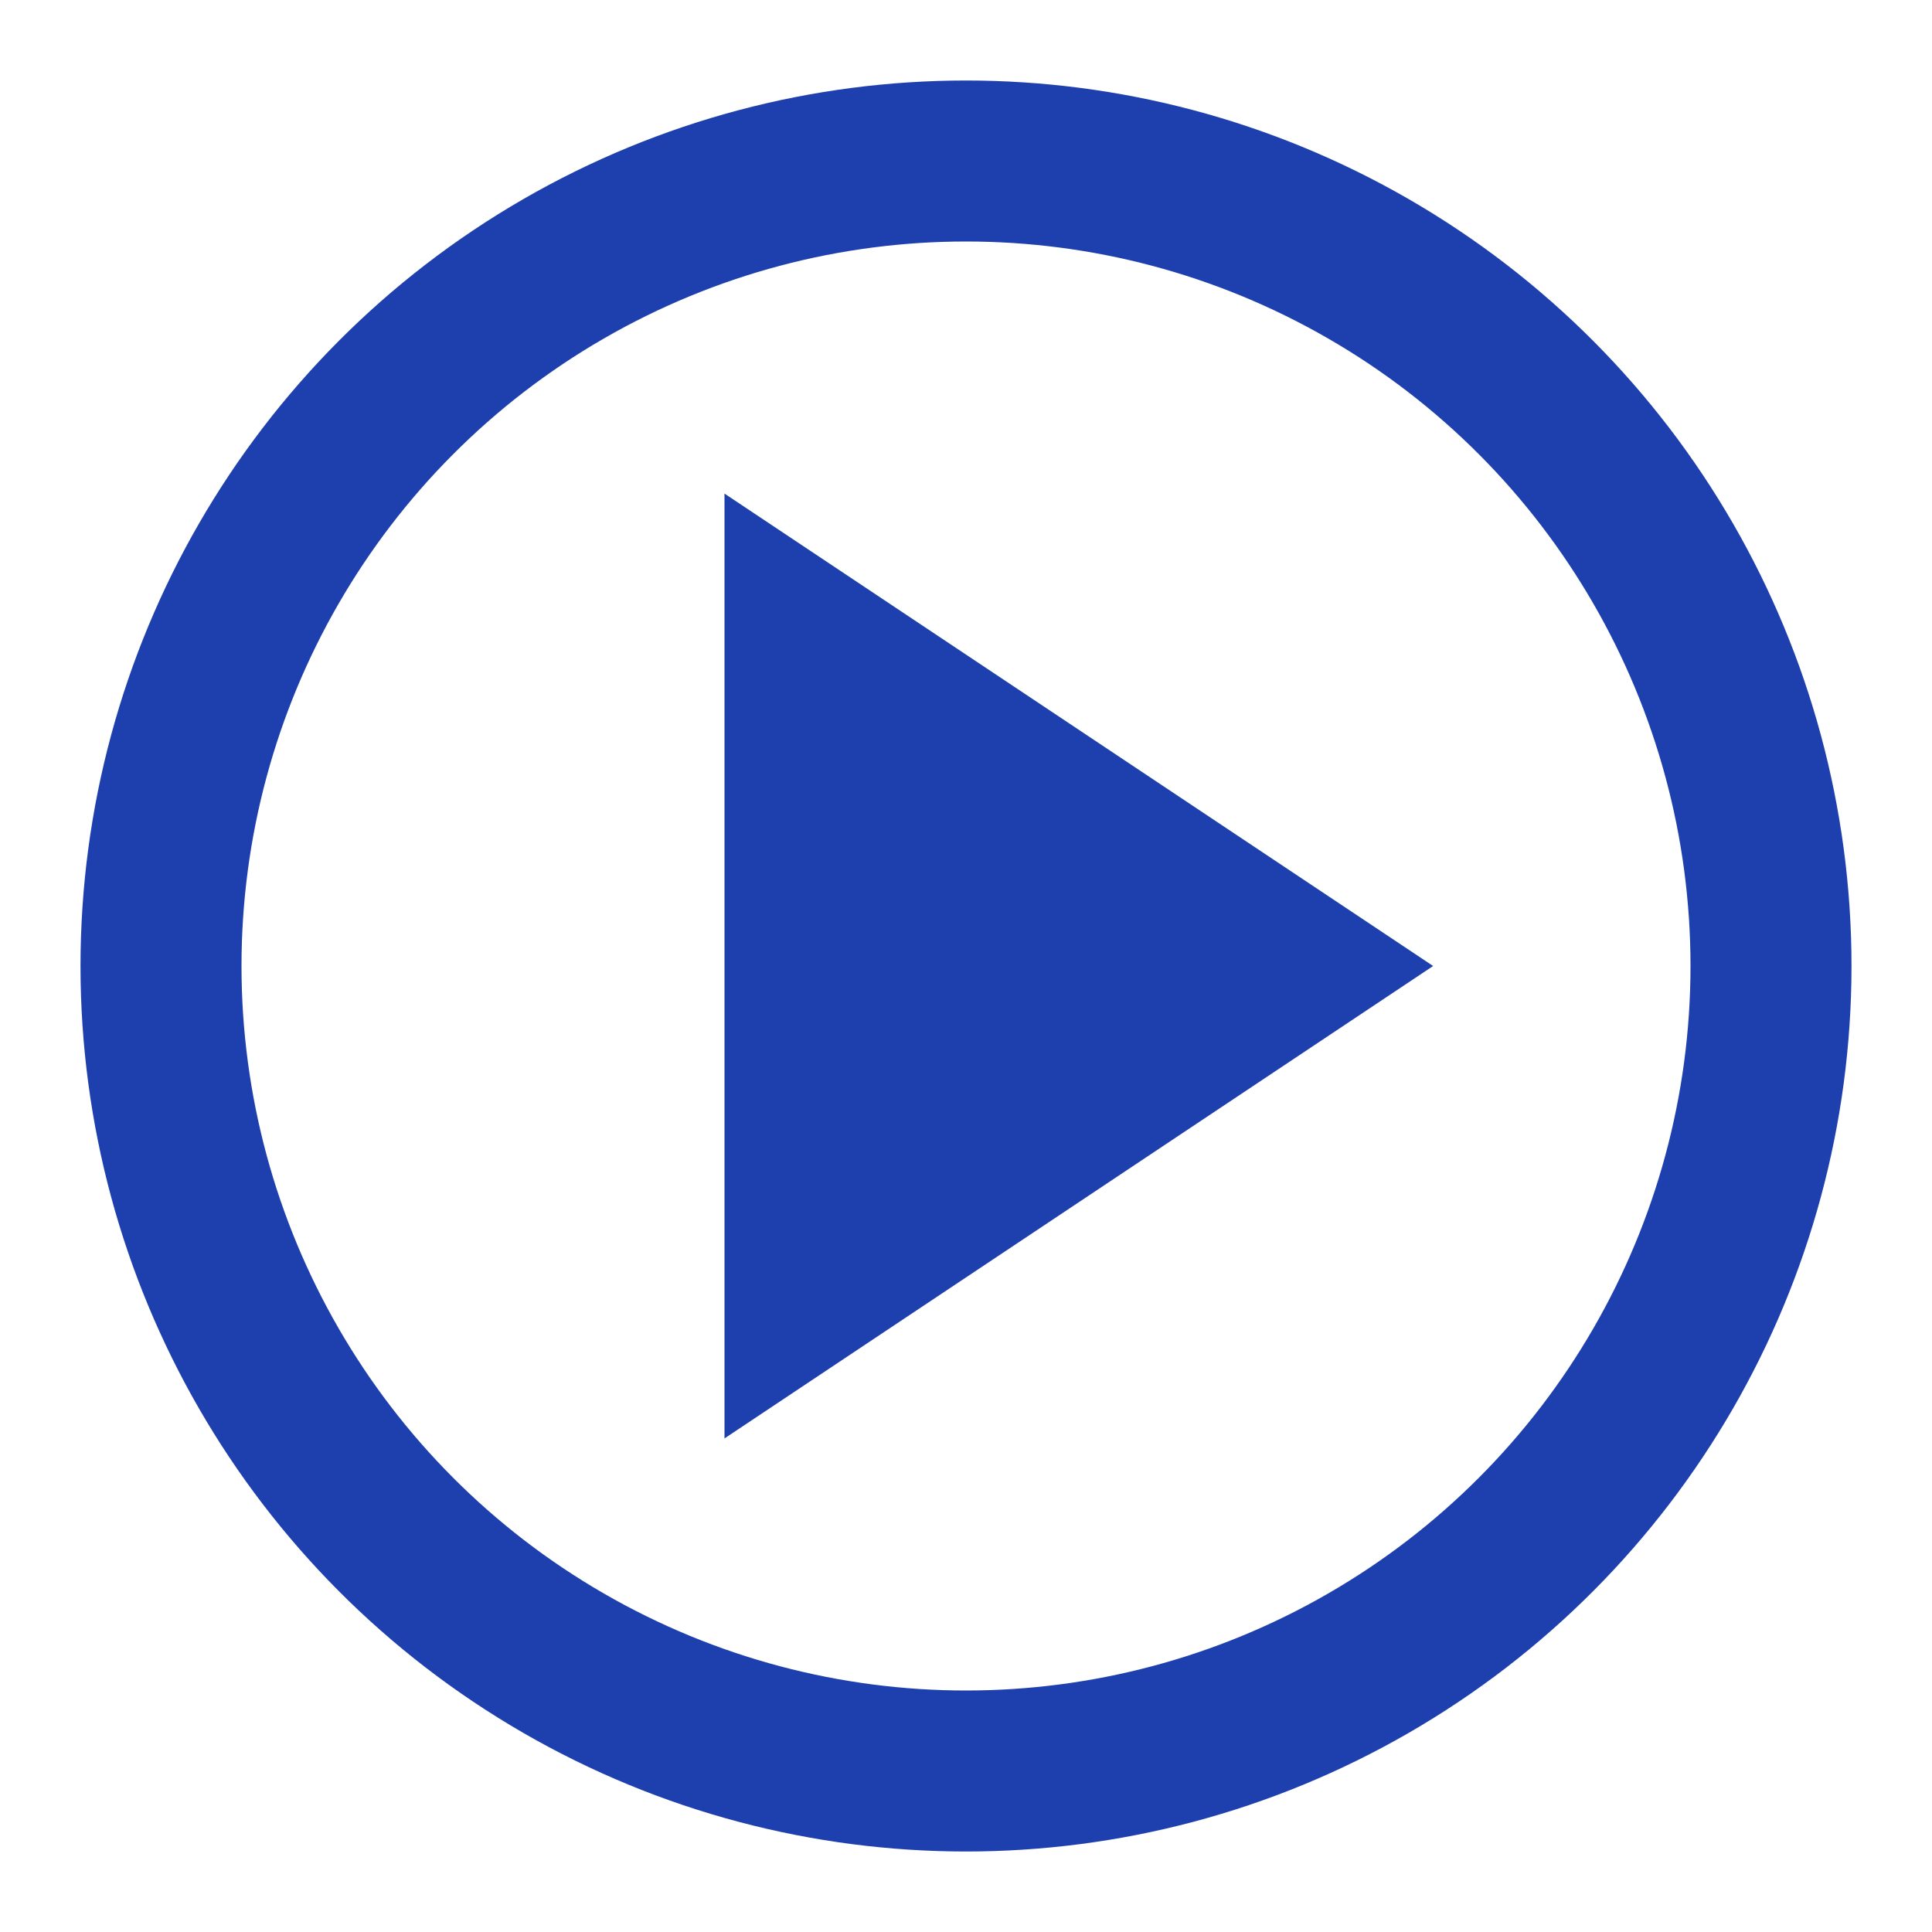 <svg xmlns="http://www.w3.org/2000/svg" viewBox="0 0 24 24" fill="none" stroke="#1e40af" stroke-width="2">
  <circle cx="12" cy="12" r="10"></circle>
  <polygon points="10 8 16 12 10 16 10 8" fill="#1e40af"></polygon>
</svg>